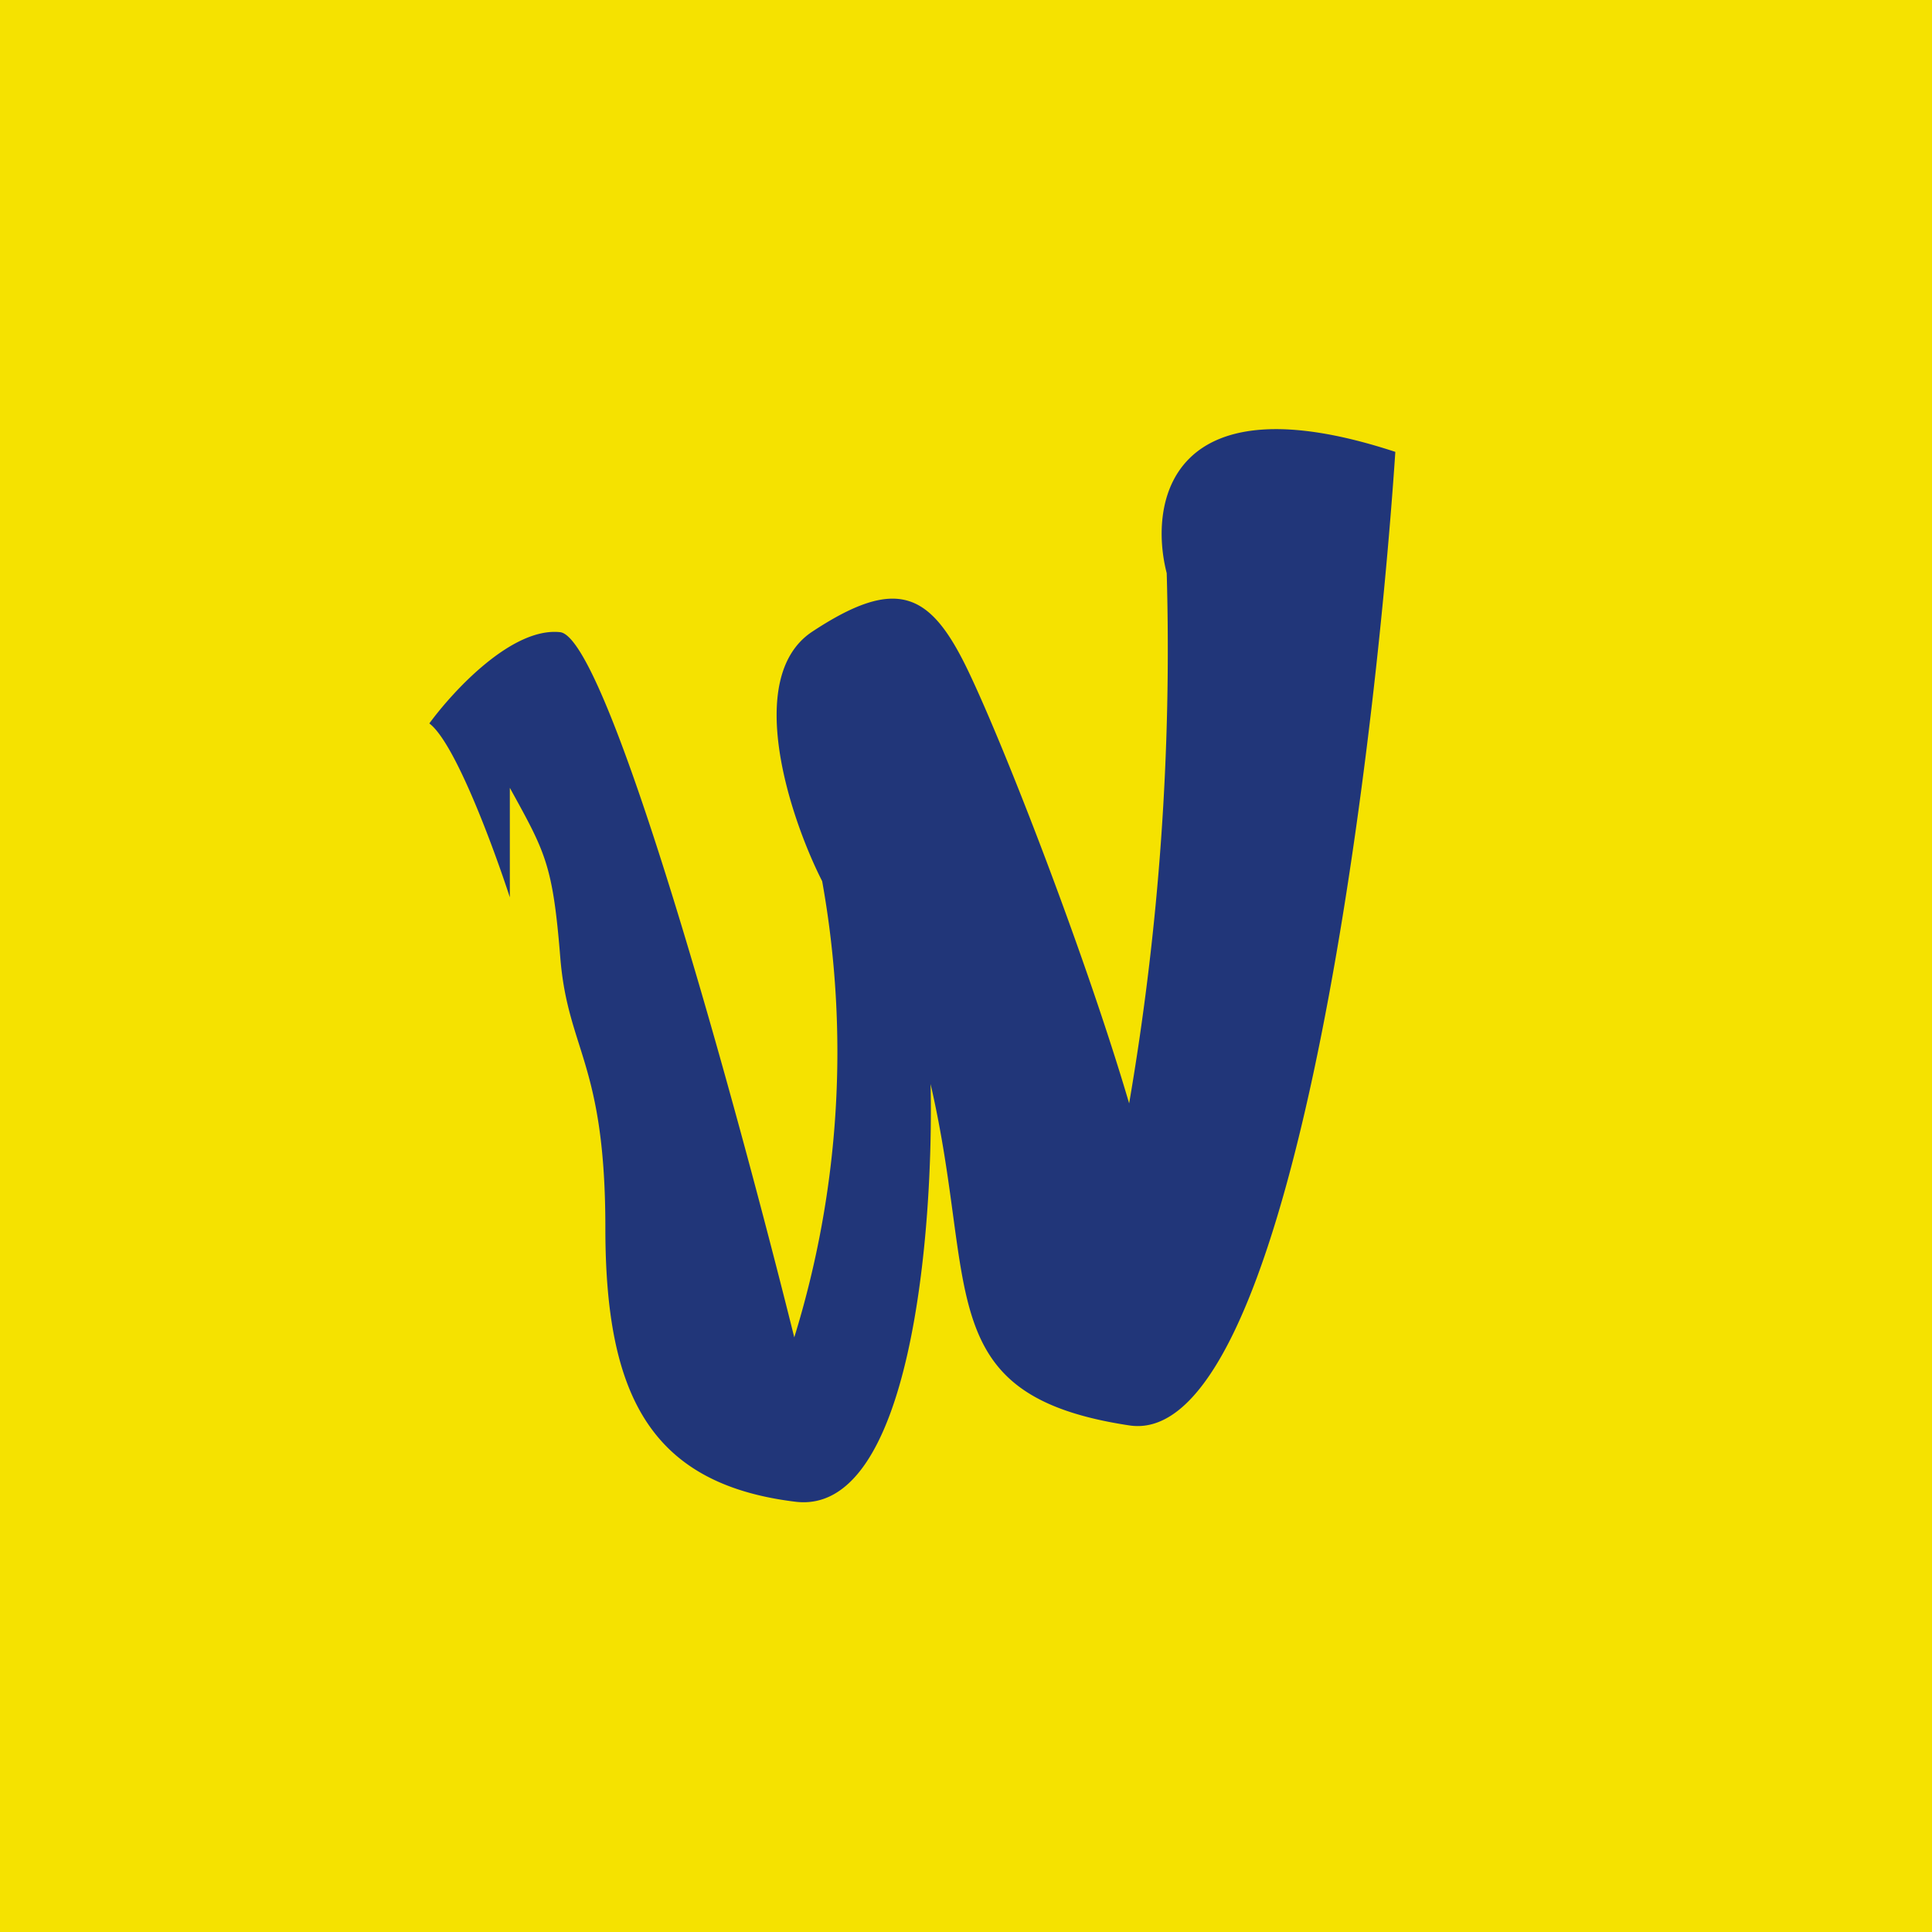 <!-- by TradingView --><svg width="18" height="18" viewBox="0 0 18 18" xmlns="http://www.w3.org/2000/svg"><path fill="#F5E200" d="M0 0h18v18H0z"/><path d="M10.52 13.28c1.48.23 2.27-5.95 2.48-9.07-2.1-.69-2.3.47-2.13 1.13a25 25 0 0 1-.35 4.94c-.4-1.36-1.15-3.3-1.5-4.03-.35-.73-.66-.89-1.46-.36-.63.43-.2 1.73.1 2.32a9 9 0 0 1-.26 4.25c-.54-2.17-1.73-6.51-2.18-6.57-.45-.05-1 .55-1.22.85.24.18.6 1.16.75 1.62V7.34c.33.6.4.71.47 1.58.07.87.42.98.42 2.52 0 1.53.4 2.38 1.76 2.55 1.09.15 1.3-2.53 1.27-3.89.44 1.9 0 2.9 1.85 3.18Z" fill="#213679"/></svg>